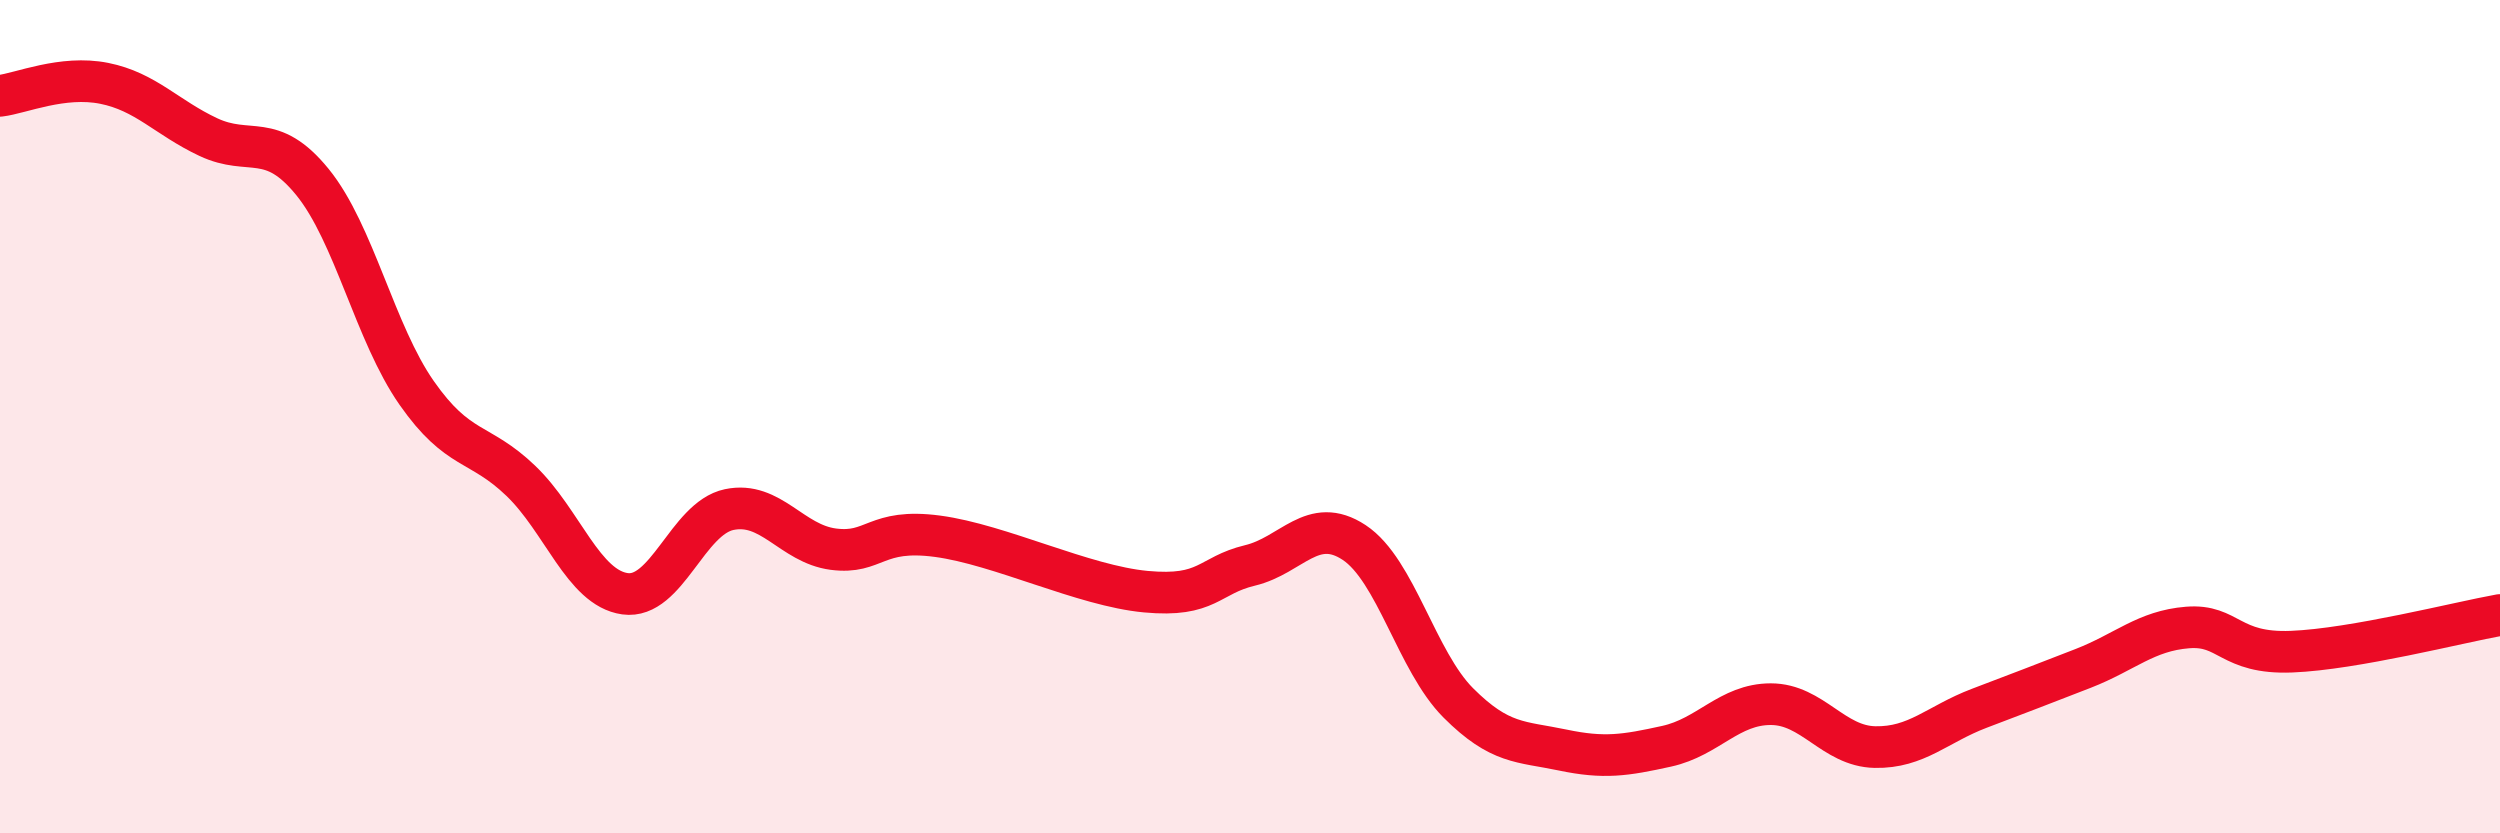 
    <svg width="60" height="20" viewBox="0 0 60 20" xmlns="http://www.w3.org/2000/svg">
      <path
        d="M 0,2.3 C 0.5,2.24 1.5,1.8 2.5,2 C 3.5,2.2 4,2.82 5,3.29 C 6,3.76 6.5,3.14 7.5,4.37 C 8.5,5.6 9,8 10,9.43 C 11,10.86 11.5,10.58 12.5,11.54 C 13.5,12.5 14,14.11 15,14.25 C 16,14.39 16.5,12.44 17.5,12.23 C 18.5,12.02 19,13.05 20,13.18 C 21,13.31 21,12.67 22.5,12.87 C 24,13.07 26,14.06 27.5,14.2 C 29,14.34 29,13.81 30,13.57 C 31,13.33 31.5,12.36 32.5,13.02 C 33.5,13.68 34,15.87 35,16.87 C 36,17.87 36.5,17.79 37.5,18 C 38.5,18.21 39,18.13 40,17.91 C 41,17.69 41.5,16.9 42.5,16.9 C 43.5,16.9 44,17.91 45,17.93 C 46,17.95 46.5,17.38 47.5,17 C 48.5,16.62 49,16.43 50,16.04 C 51,15.65 51.5,15.14 52.5,15.06 C 53.5,14.98 53.5,15.7 55,15.64 C 56.5,15.58 59,14.94 60,14.76L60 20L0 20Z"
        fill="#EB0A25"
        opacity="0.1"
        stroke-linecap="round"
        stroke-linejoin="round"
      />
      <path
        d="M 0,2.3 C 0.5,2.24 1.5,1.8 2.5,2 C 3.5,2.2 4,2.82 5,3.29 C 6,3.76 6.5,3.14 7.5,4.37 C 8.5,5.6 9,8 10,9.43 C 11,10.86 11.5,10.58 12.5,11.54 C 13.5,12.5 14,14.11 15,14.25 C 16,14.39 16.5,12.44 17.5,12.23 C 18.5,12.02 19,13.05 20,13.18 C 21,13.31 21,12.67 22.5,12.87 C 24,13.07 26,14.06 27.5,14.2 C 29,14.34 29,13.81 30,13.57 C 31,13.33 31.5,12.36 32.5,13.02 C 33.5,13.68 34,15.87 35,16.87 C 36,17.87 36.5,17.79 37.5,18 C 38.5,18.21 39,18.13 40,17.91 C 41,17.69 41.5,16.9 42.5,16.9 C 43.5,16.9 44,17.91 45,17.93 C 46,17.95 46.5,17.38 47.5,17 C 48.5,16.62 49,16.43 50,16.04 C 51,15.65 51.5,15.14 52.5,15.06 C 53.5,14.98 53.5,15.7 55,15.64 C 56.5,15.58 59,14.94 60,14.76"
        stroke="#EB0A25"
        stroke-width="1"
        fill="none"
        stroke-linecap="round"
        stroke-linejoin="round"
      />
    </svg>
  